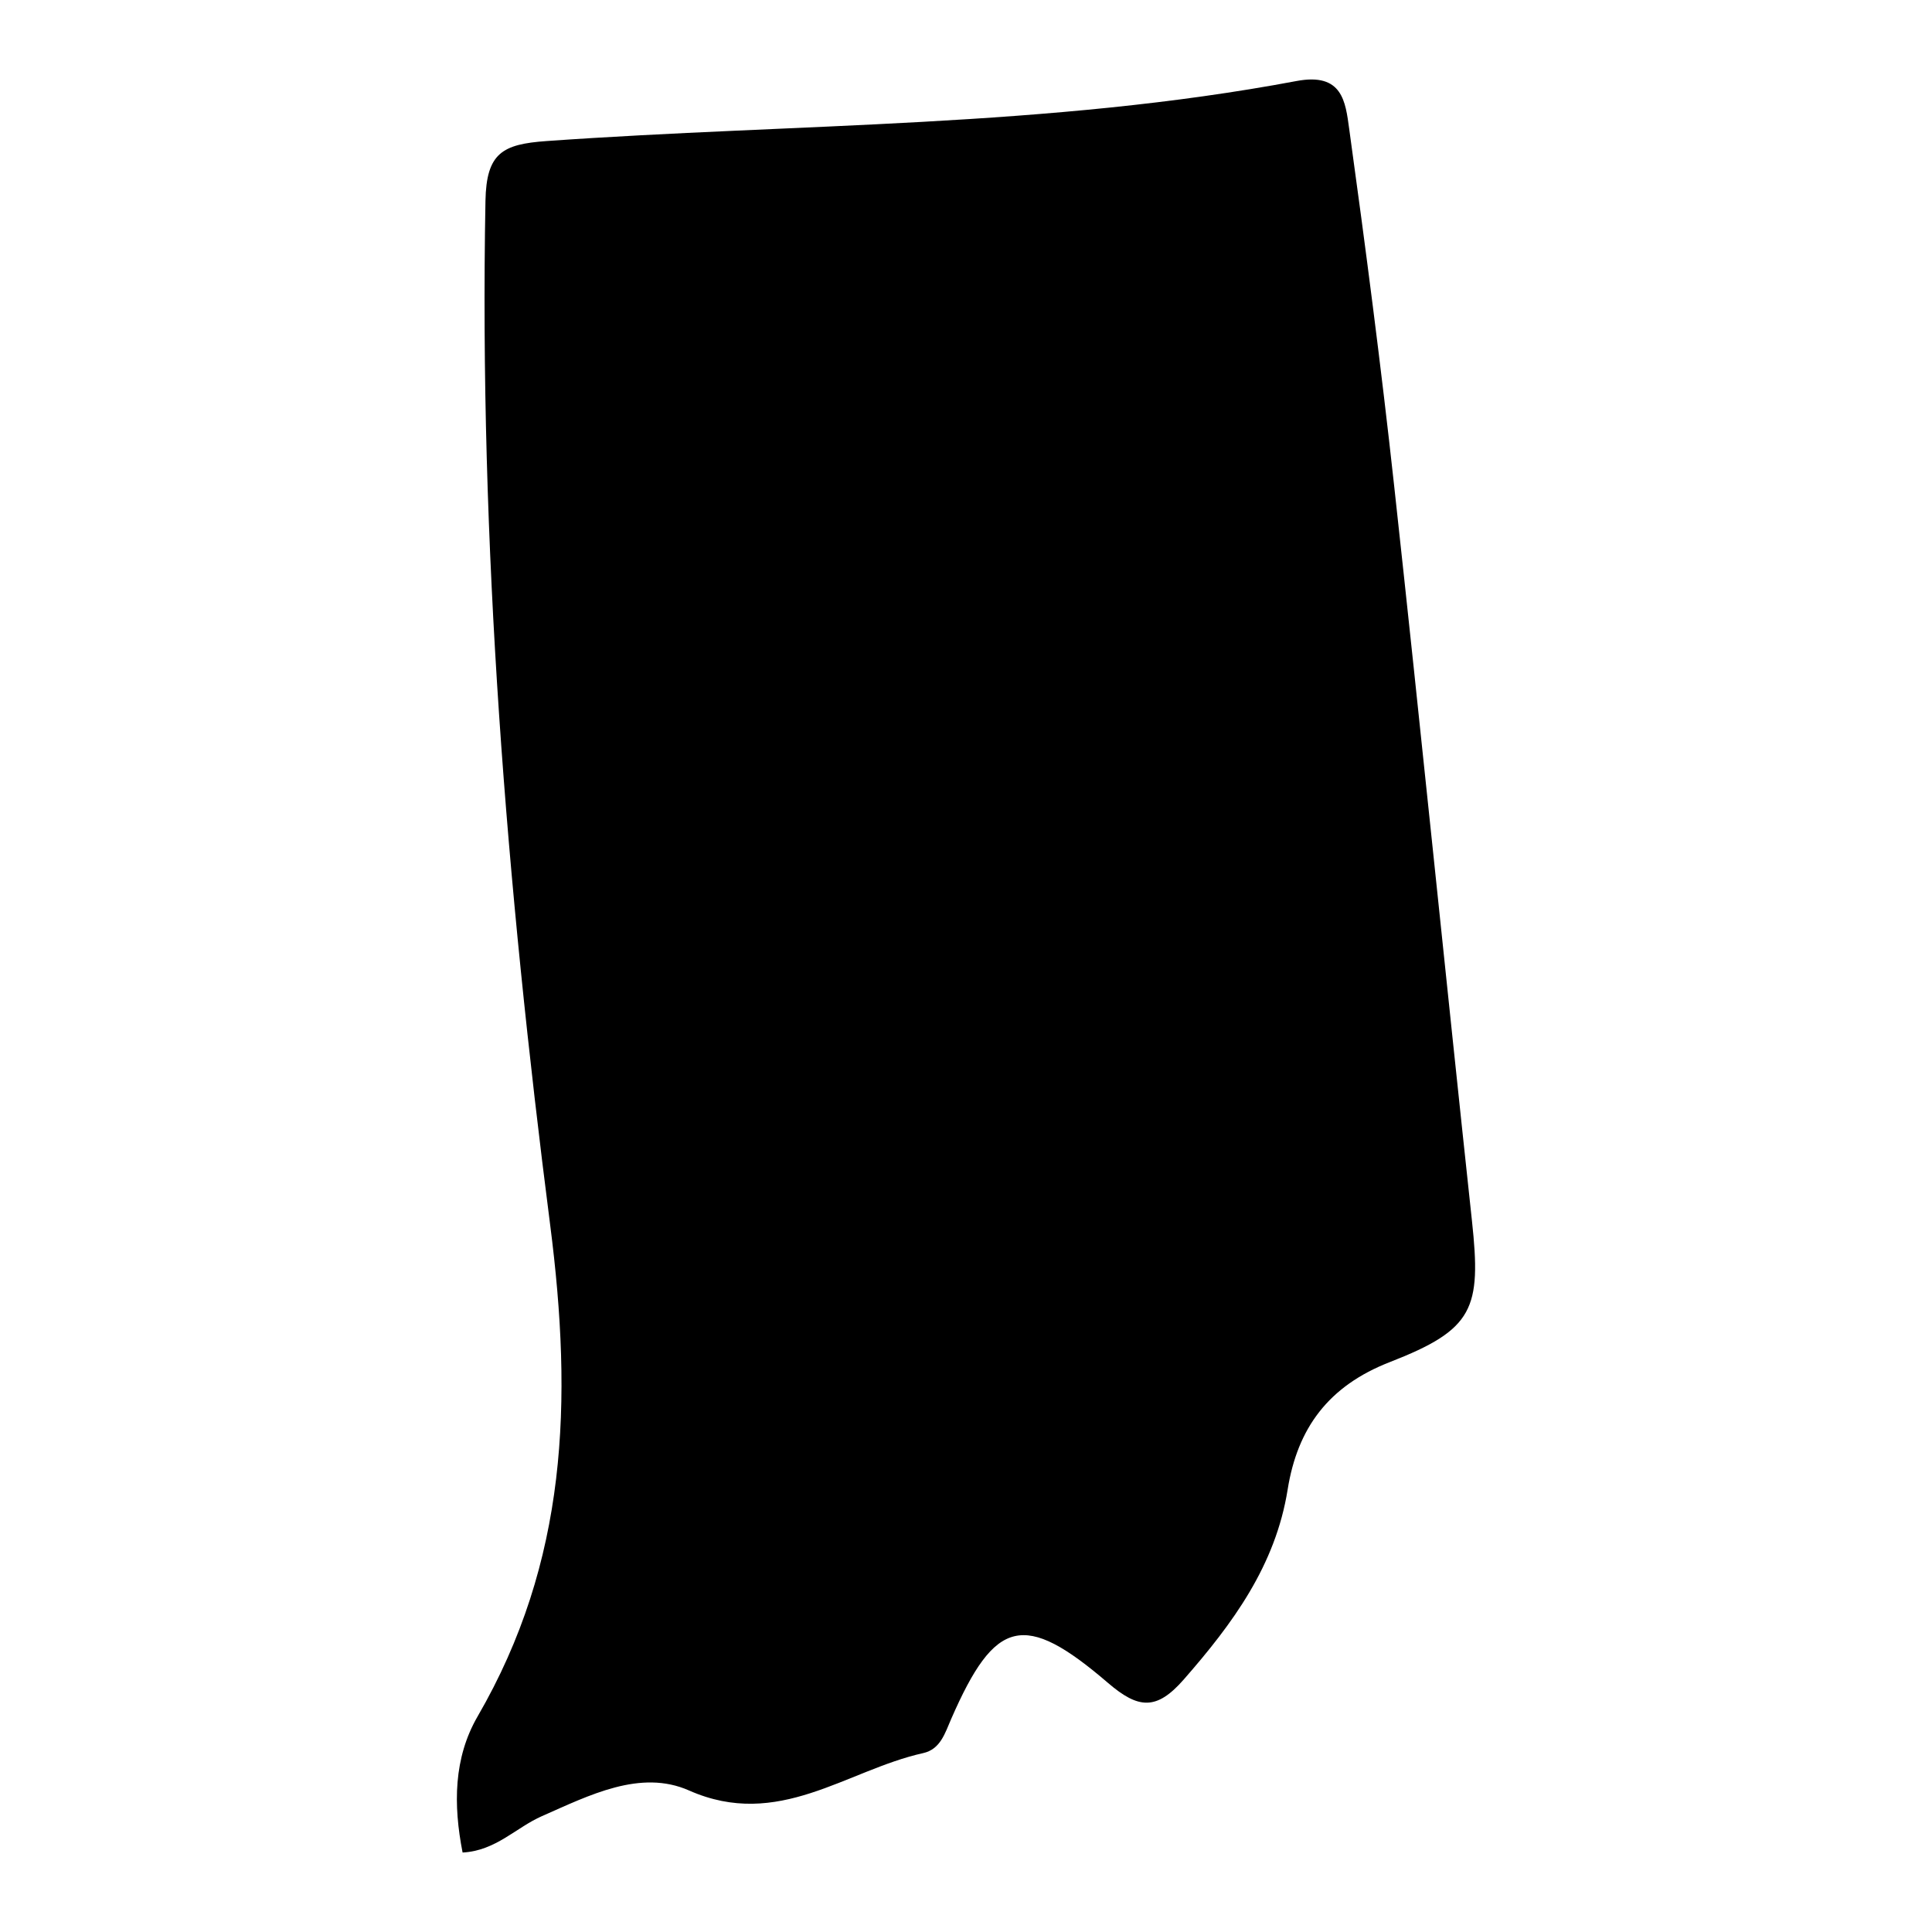 <svg xml:space="preserve" style="enable-background:new 0 0 1100 1100;" viewBox="0 0 1100 1100" y="0px" x="0px" xmlns:xlink="http://www.w3.org/1999/xlink" xmlns="http://www.w3.org/2000/svg" id="Layer_1" version="1.1">
<path d="M263.38,1054.75c-5.34-27.25-5.14-53.87,8.58-77.54c51.09-88.14,54.24-179,41.27-279.88
	c-24.8-192.96-40.46-387.55-36.83-582.91c0.51-27.33,9.66-32.33,34.78-34.11c142.45-10.1,285.99-7.66,427.01-34.18
	c26.25-4.94,27.86,11.88,29.98,27.21c9.35,67.61,18.17,135.32,25.59,203.16c15.27,139.48,29.3,279.1,44.31,418.61
	c5.38,50.04,1.08,61.78-46.74,80.4c-34.98,13.61-52.61,37.6-58.2,72.59c-6.91,43.22-31.22,76.24-59.17,108.16
	c-15.52,17.72-25.82,16.76-43.13,1.91c-47.83-41.05-64.28-36.63-89.21,20.4c-3.61,8.25-6.14,17.38-16.03,19.58
	c-43.8,9.75-82.4,43.8-133.27,21.28c-27.66-12.25-56.83,2.75-83.76,14.6C293.86,1040.46,282.3,1053.77,263.38,1054.75z"></path>
</svg>
